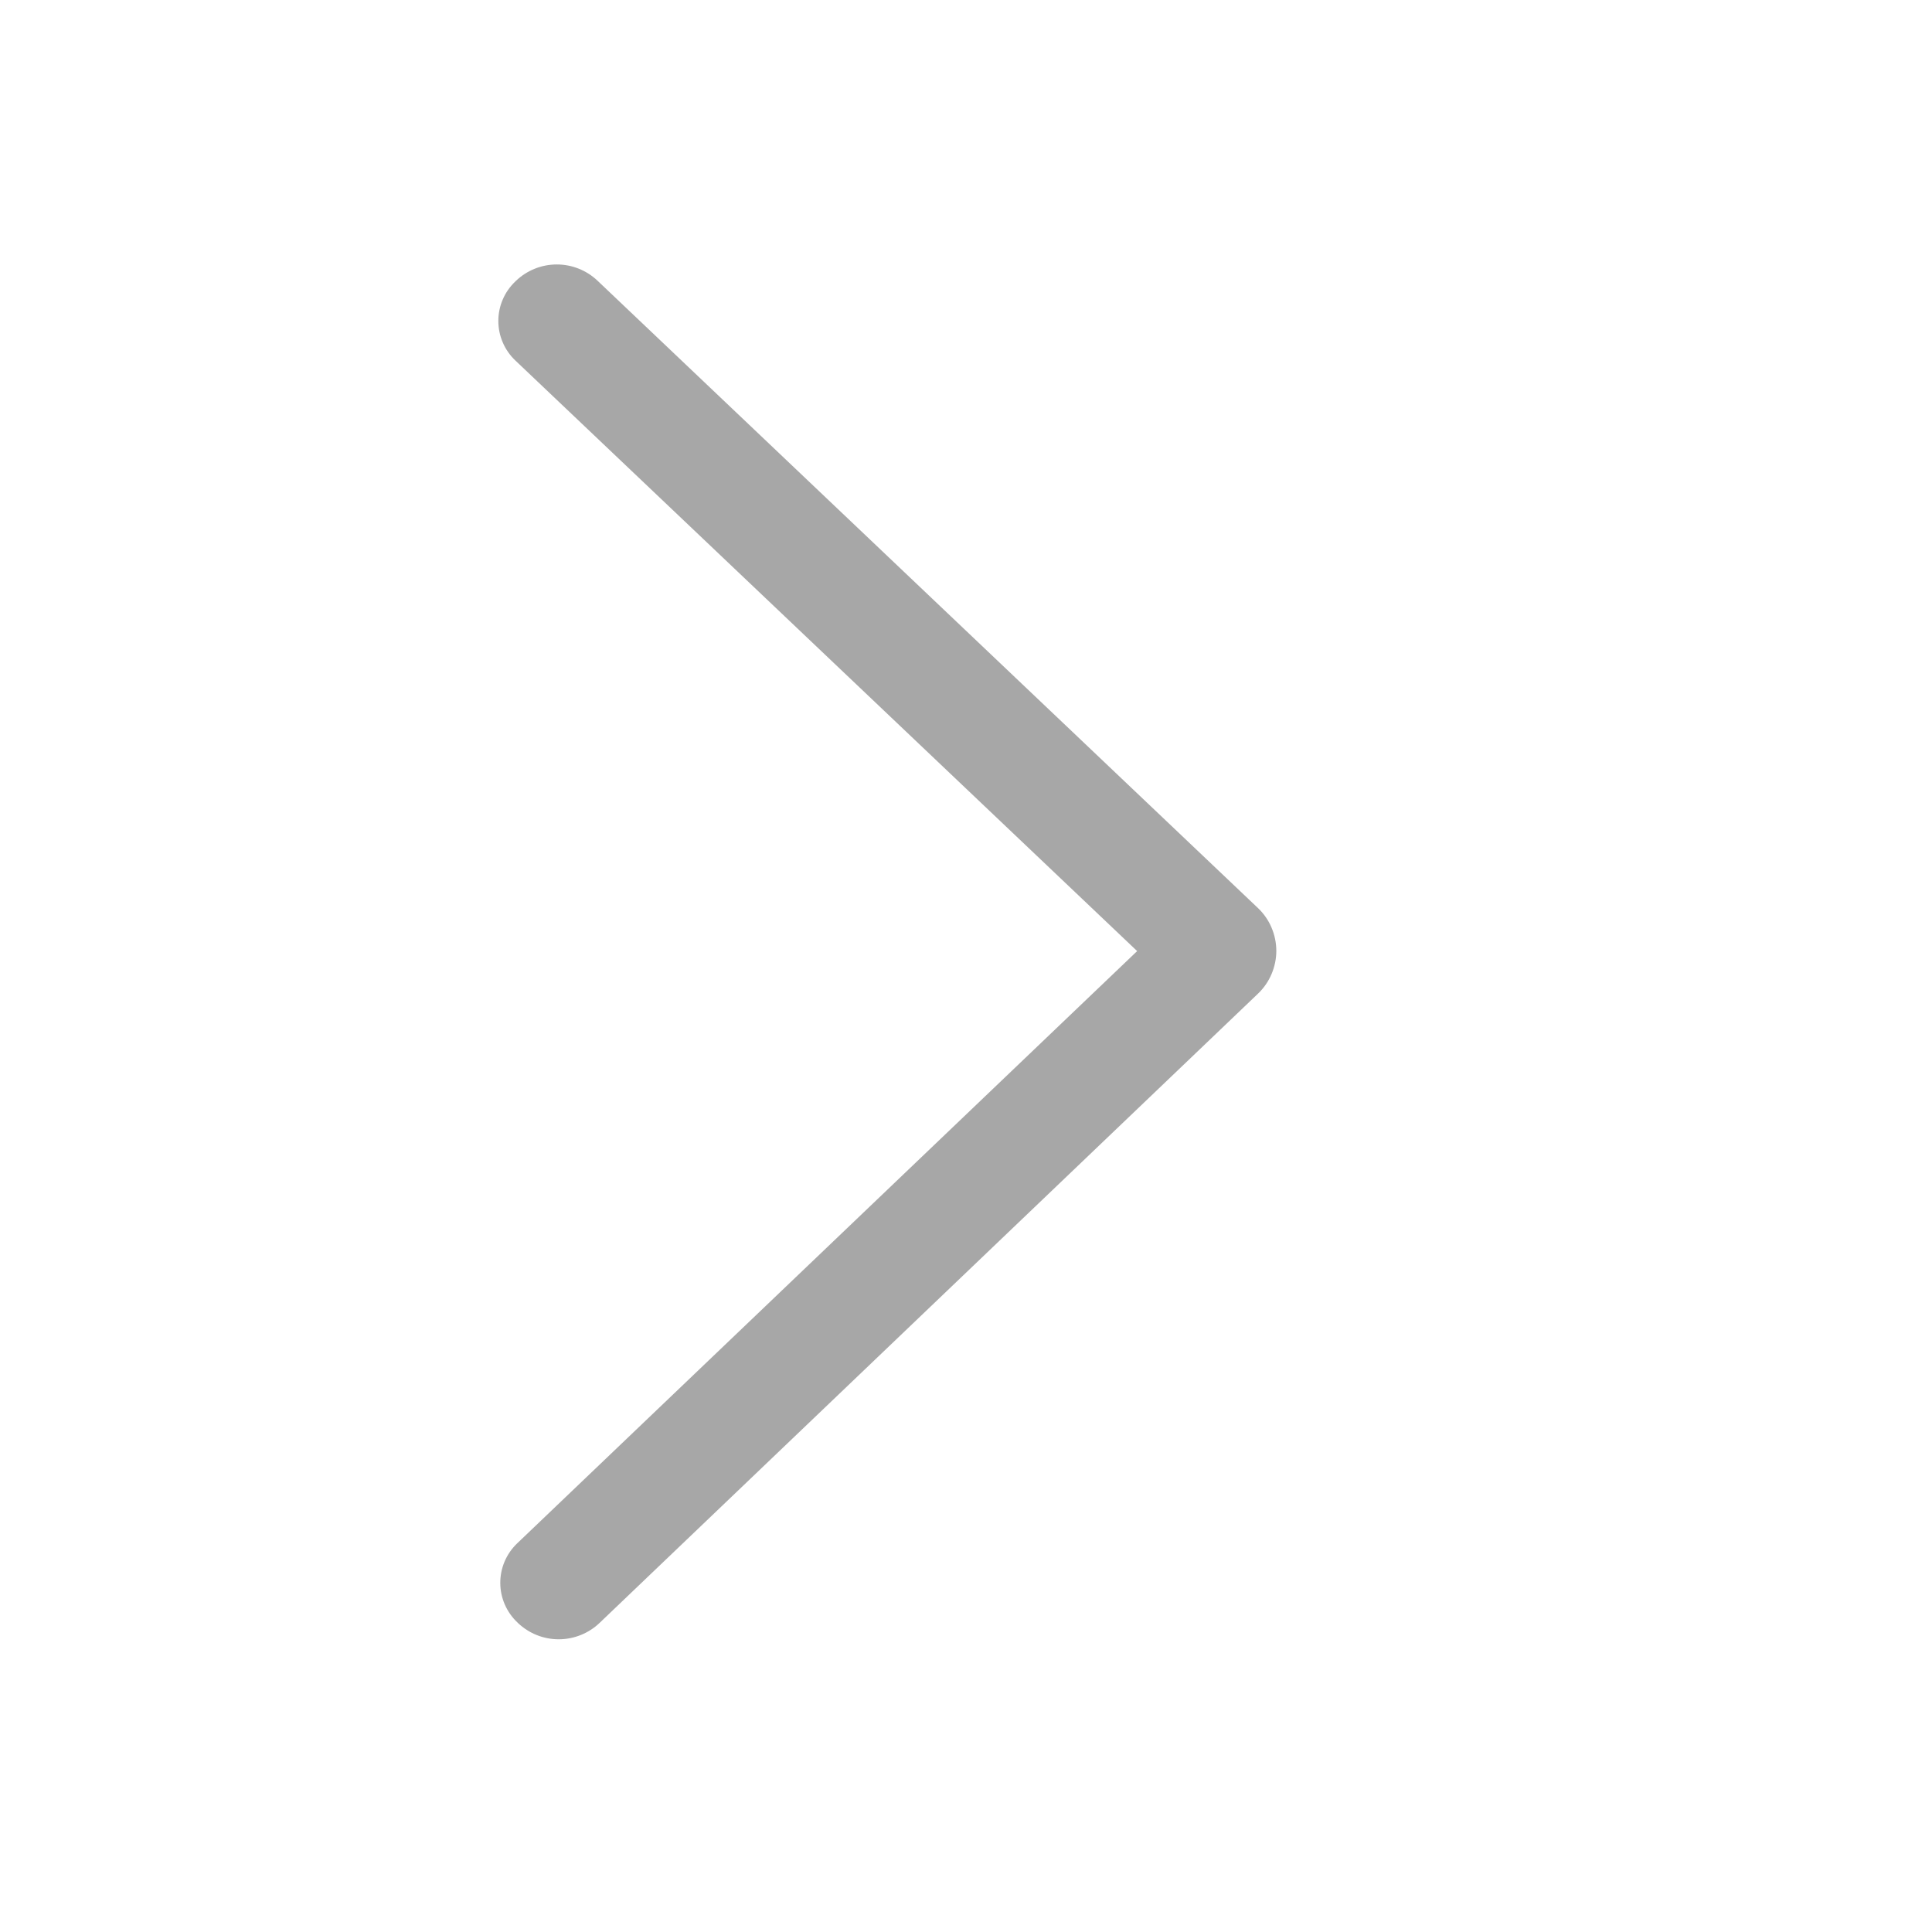 <?xml version="1.0" encoding="UTF-8"?> <svg xmlns="http://www.w3.org/2000/svg" width="53" height="53" viewBox="0 0 53 53" fill="none"> <path d="M34.507 24.908L16.392 7.701C16.09 7.414 15.689 7.254 15.272 7.255C14.855 7.255 14.454 7.417 14.153 7.705L14.134 7.724C13.987 7.864 13.87 8.032 13.791 8.218C13.711 8.404 13.67 8.605 13.671 8.807C13.671 9.01 13.712 9.21 13.793 9.396C13.873 9.582 13.99 9.75 14.137 9.889L31.195 26.091L14.187 42.339C14.04 42.479 13.924 42.647 13.844 42.833C13.764 43.02 13.724 43.22 13.724 43.422C13.724 43.625 13.766 43.825 13.846 44.011C13.926 44.197 14.043 44.365 14.19 44.504L14.21 44.524C14.512 44.811 14.913 44.971 15.33 44.97C15.747 44.969 16.148 44.808 16.449 44.52L34.511 27.258C34.67 27.106 34.796 26.924 34.882 26.721C34.968 26.519 35.013 26.302 35.013 26.082C35.012 25.862 34.967 25.645 34.88 25.443C34.794 25.241 34.667 25.059 34.507 24.908Z" fill="#A7A7A7"></path> </svg> 